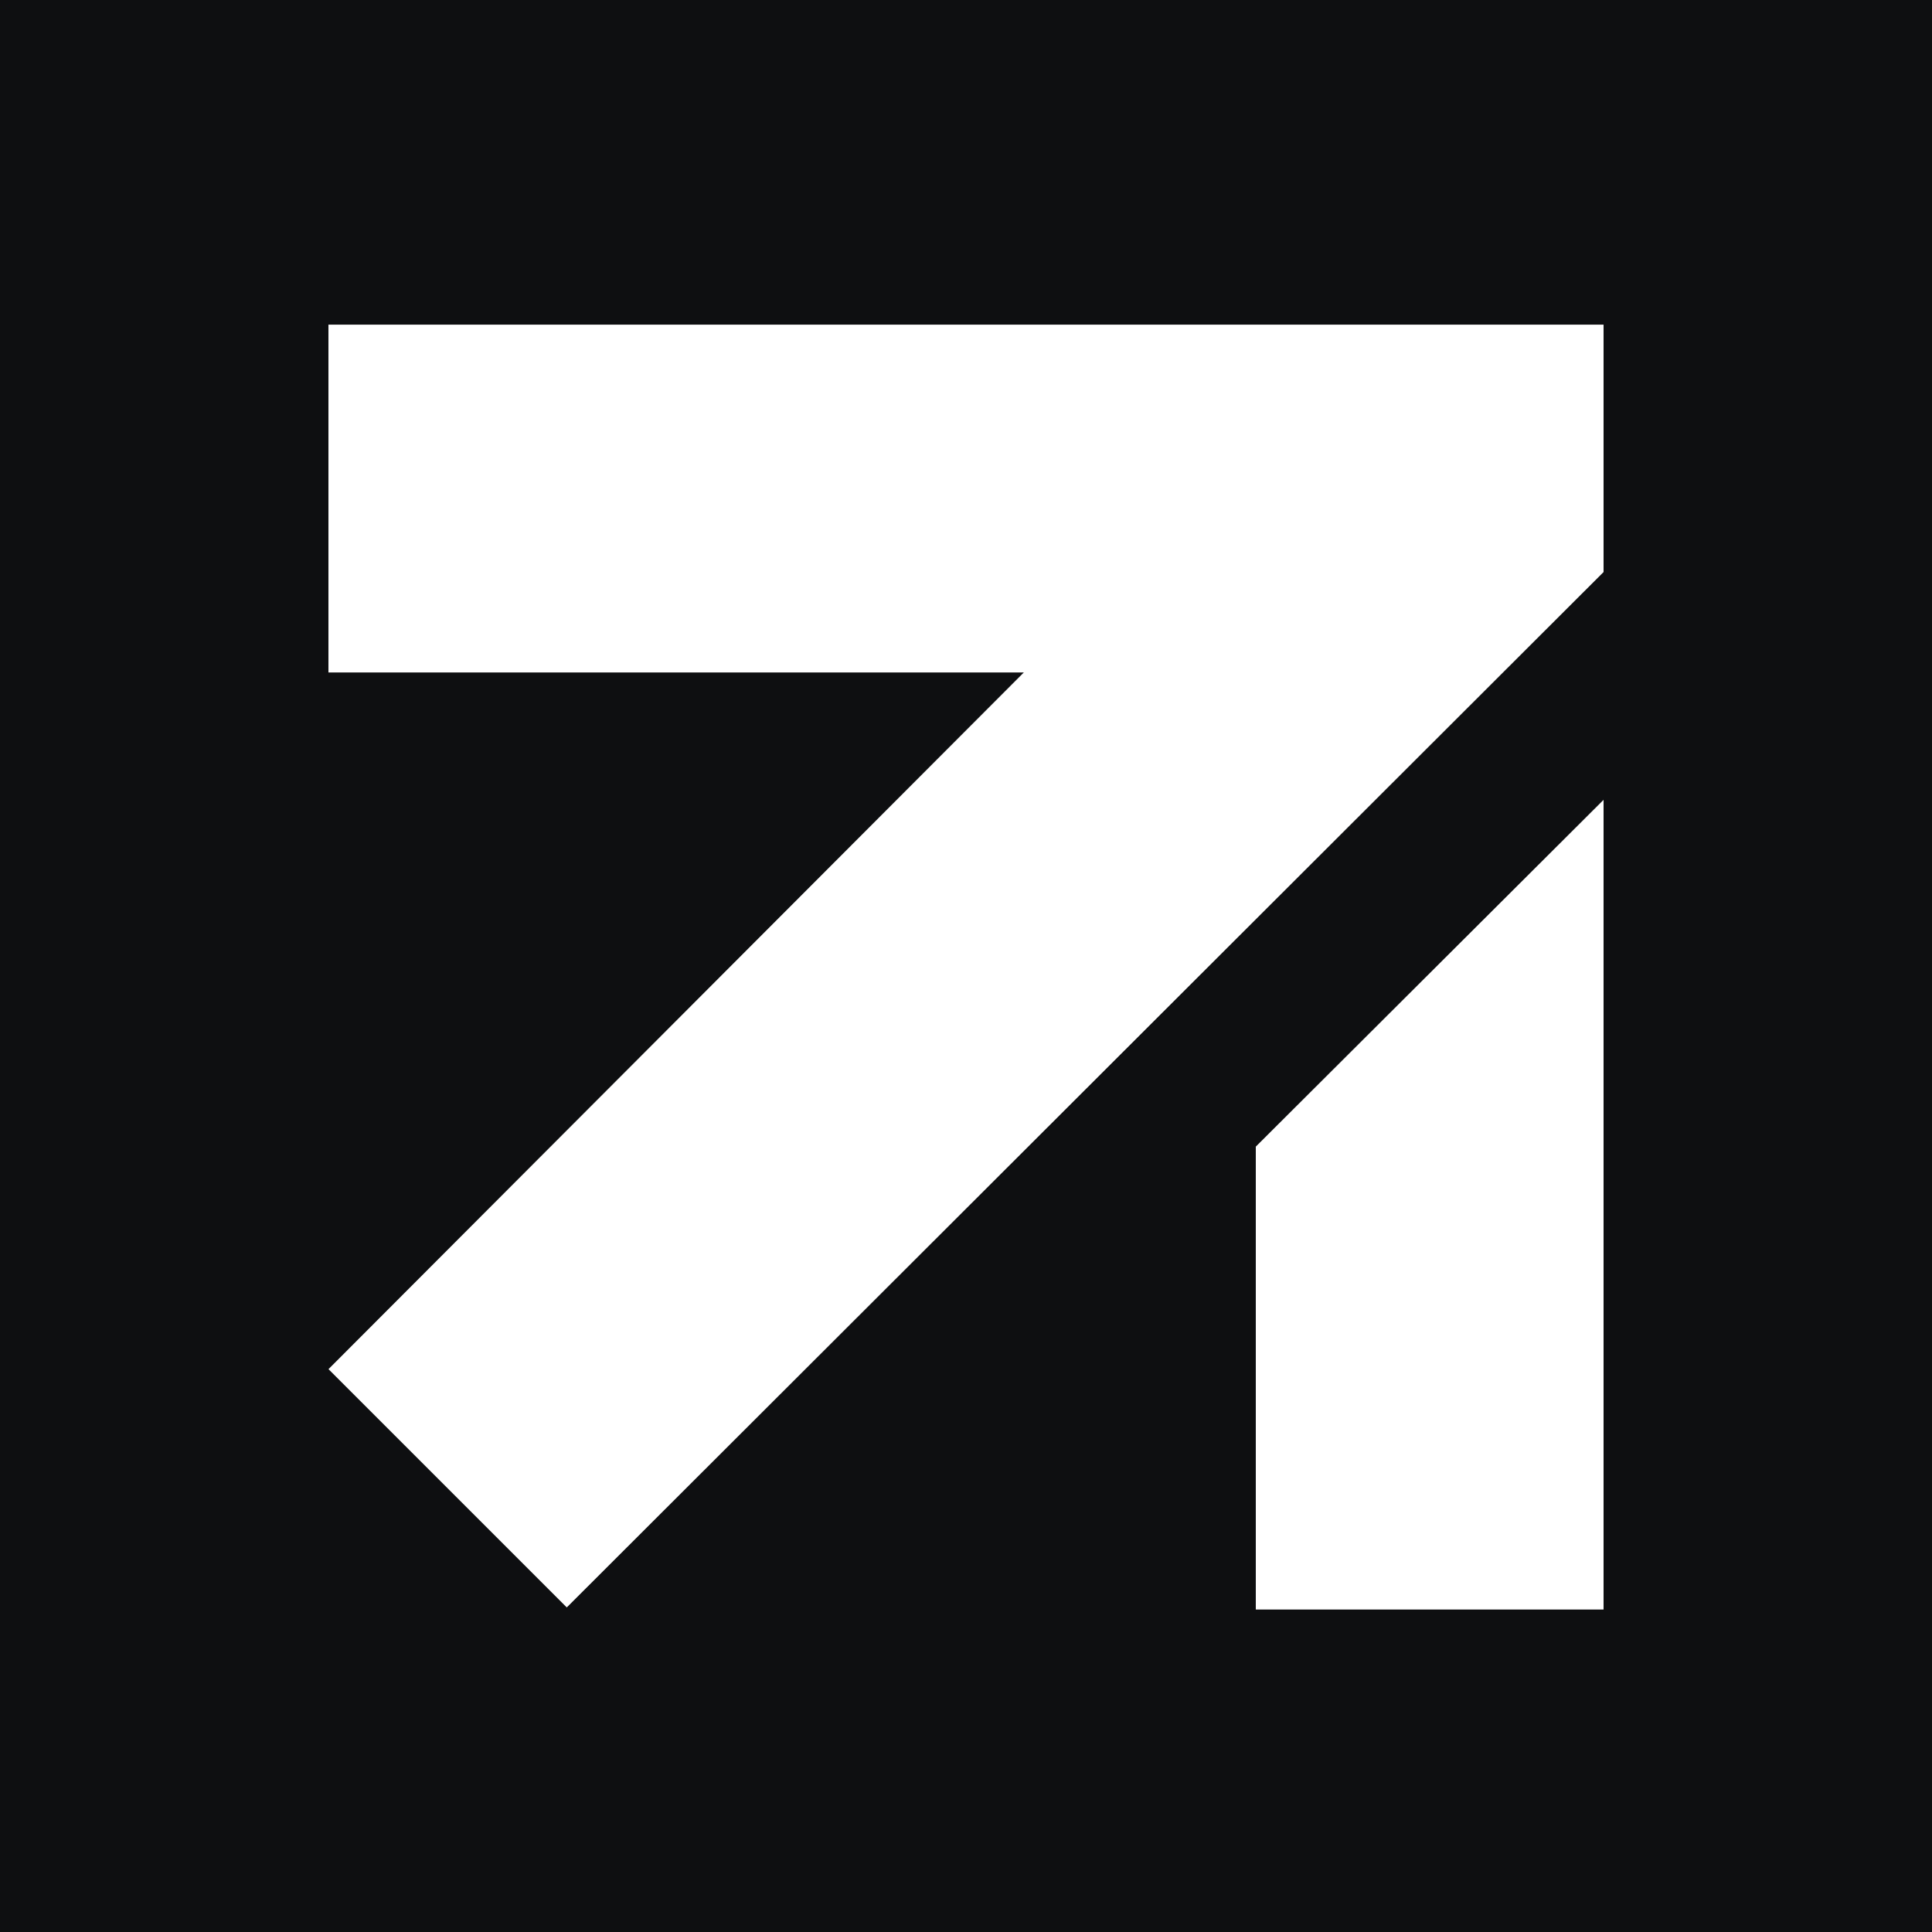 <?xml version="1.0" encoding="UTF-8"?>
<svg id="Layer_1" xmlns="http://www.w3.org/2000/svg" version="1.1" viewBox="0 0 1000 1000">
  <rect x="0" y="0" width="1000" height="1000" fill="#808080" stroke="none"/>
  <!-- Generator: Adobe Illustrator 29.8.1, SVG Export Plug-In . SVG Version: 2.1.1 Build 2)  -->
  <path d="M0,0v1000h1000V0H0ZM830,833.04h-180v-239.5l180-179.5v419ZM830,296.04L293.36,831.96l-123.29-123.29,359.93-360.64H170v-180h660v128Z" fill="#0e0f11"/>
  <polygon points="170 348.04 530 348.04 170.07 708.67 293.36 831.96 830 296.04 830 168.04 170 168.04 170 348.04" fill="#fff"/>
  <polygon points="650 833.04 830 833.04 830 414.04 650 593.54 650 833.04" fill="#fff"/>
</svg>